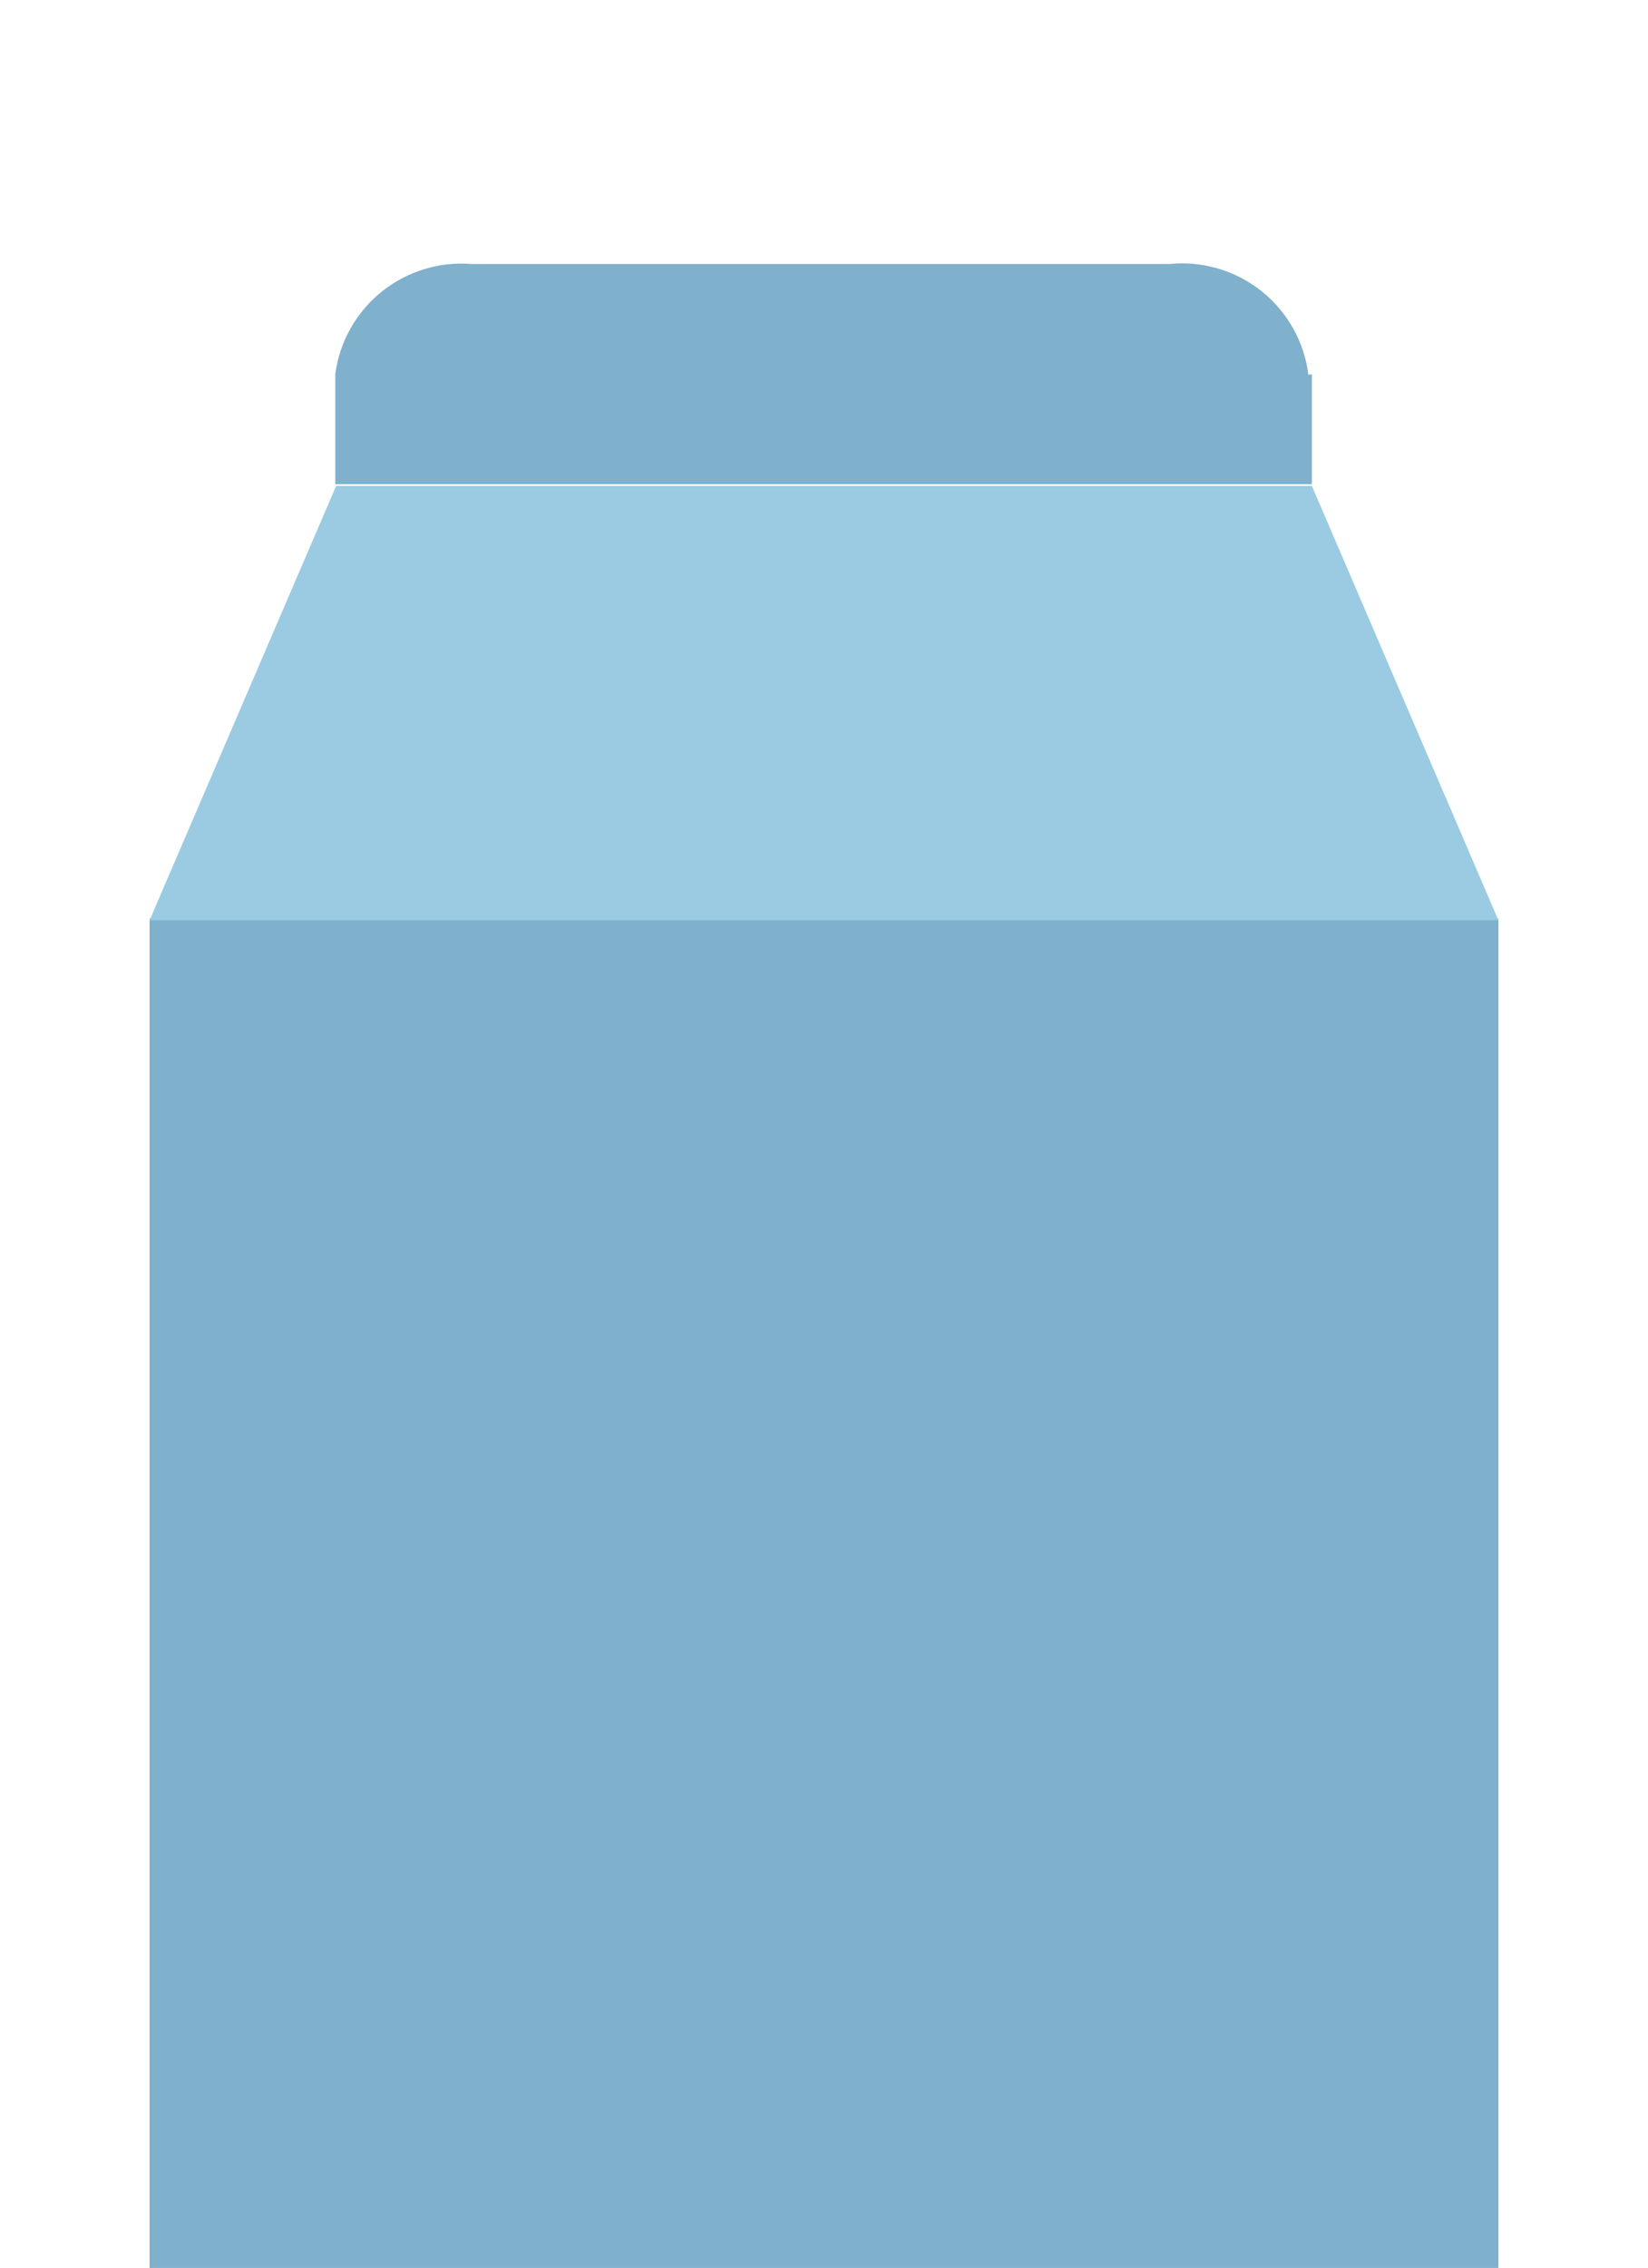 <svg id="Layer_1" data-name="Layer 1" xmlns="http://www.w3.org/2000/svg" xmlns:xlink="http://www.w3.org/1999/xlink" viewBox="0 0 19.17 26.37"><defs><clipPath id="clip-path" transform="translate(-95.51 -38.83)"><path d="M110.77,43.18v1.28H99.41V43.18A1.48,1.48,0,0,1,101,41.9h8.11a1.48,1.48,0,0,1,1.62,1.29" style="fill:none;clip-rule:evenodd"/></clipPath><clipPath id="clip-path-2" transform="translate(-95.51 -38.83)"><rect x="-450.1" y="-257.9" width="1125.05" height="629.08" style="fill:none"/></clipPath></defs><title>allergens-dairy</title><g style="clip-path:url(#clip-path)"><g style="clip-path:url(#clip-path-2)"><rect width="19.17" height="8.71" style="fill:#7fb0cc"/></g></g><rect x="1.74" y="10.68" width="15.69" height="15.69" style="fill:#7fb0cc"/><polygon points="17.43 10.7 1.74 10.7 3.91 5.65 15.26 5.65 17.43 10.7" style="fill:#9acbe2"/></svg>